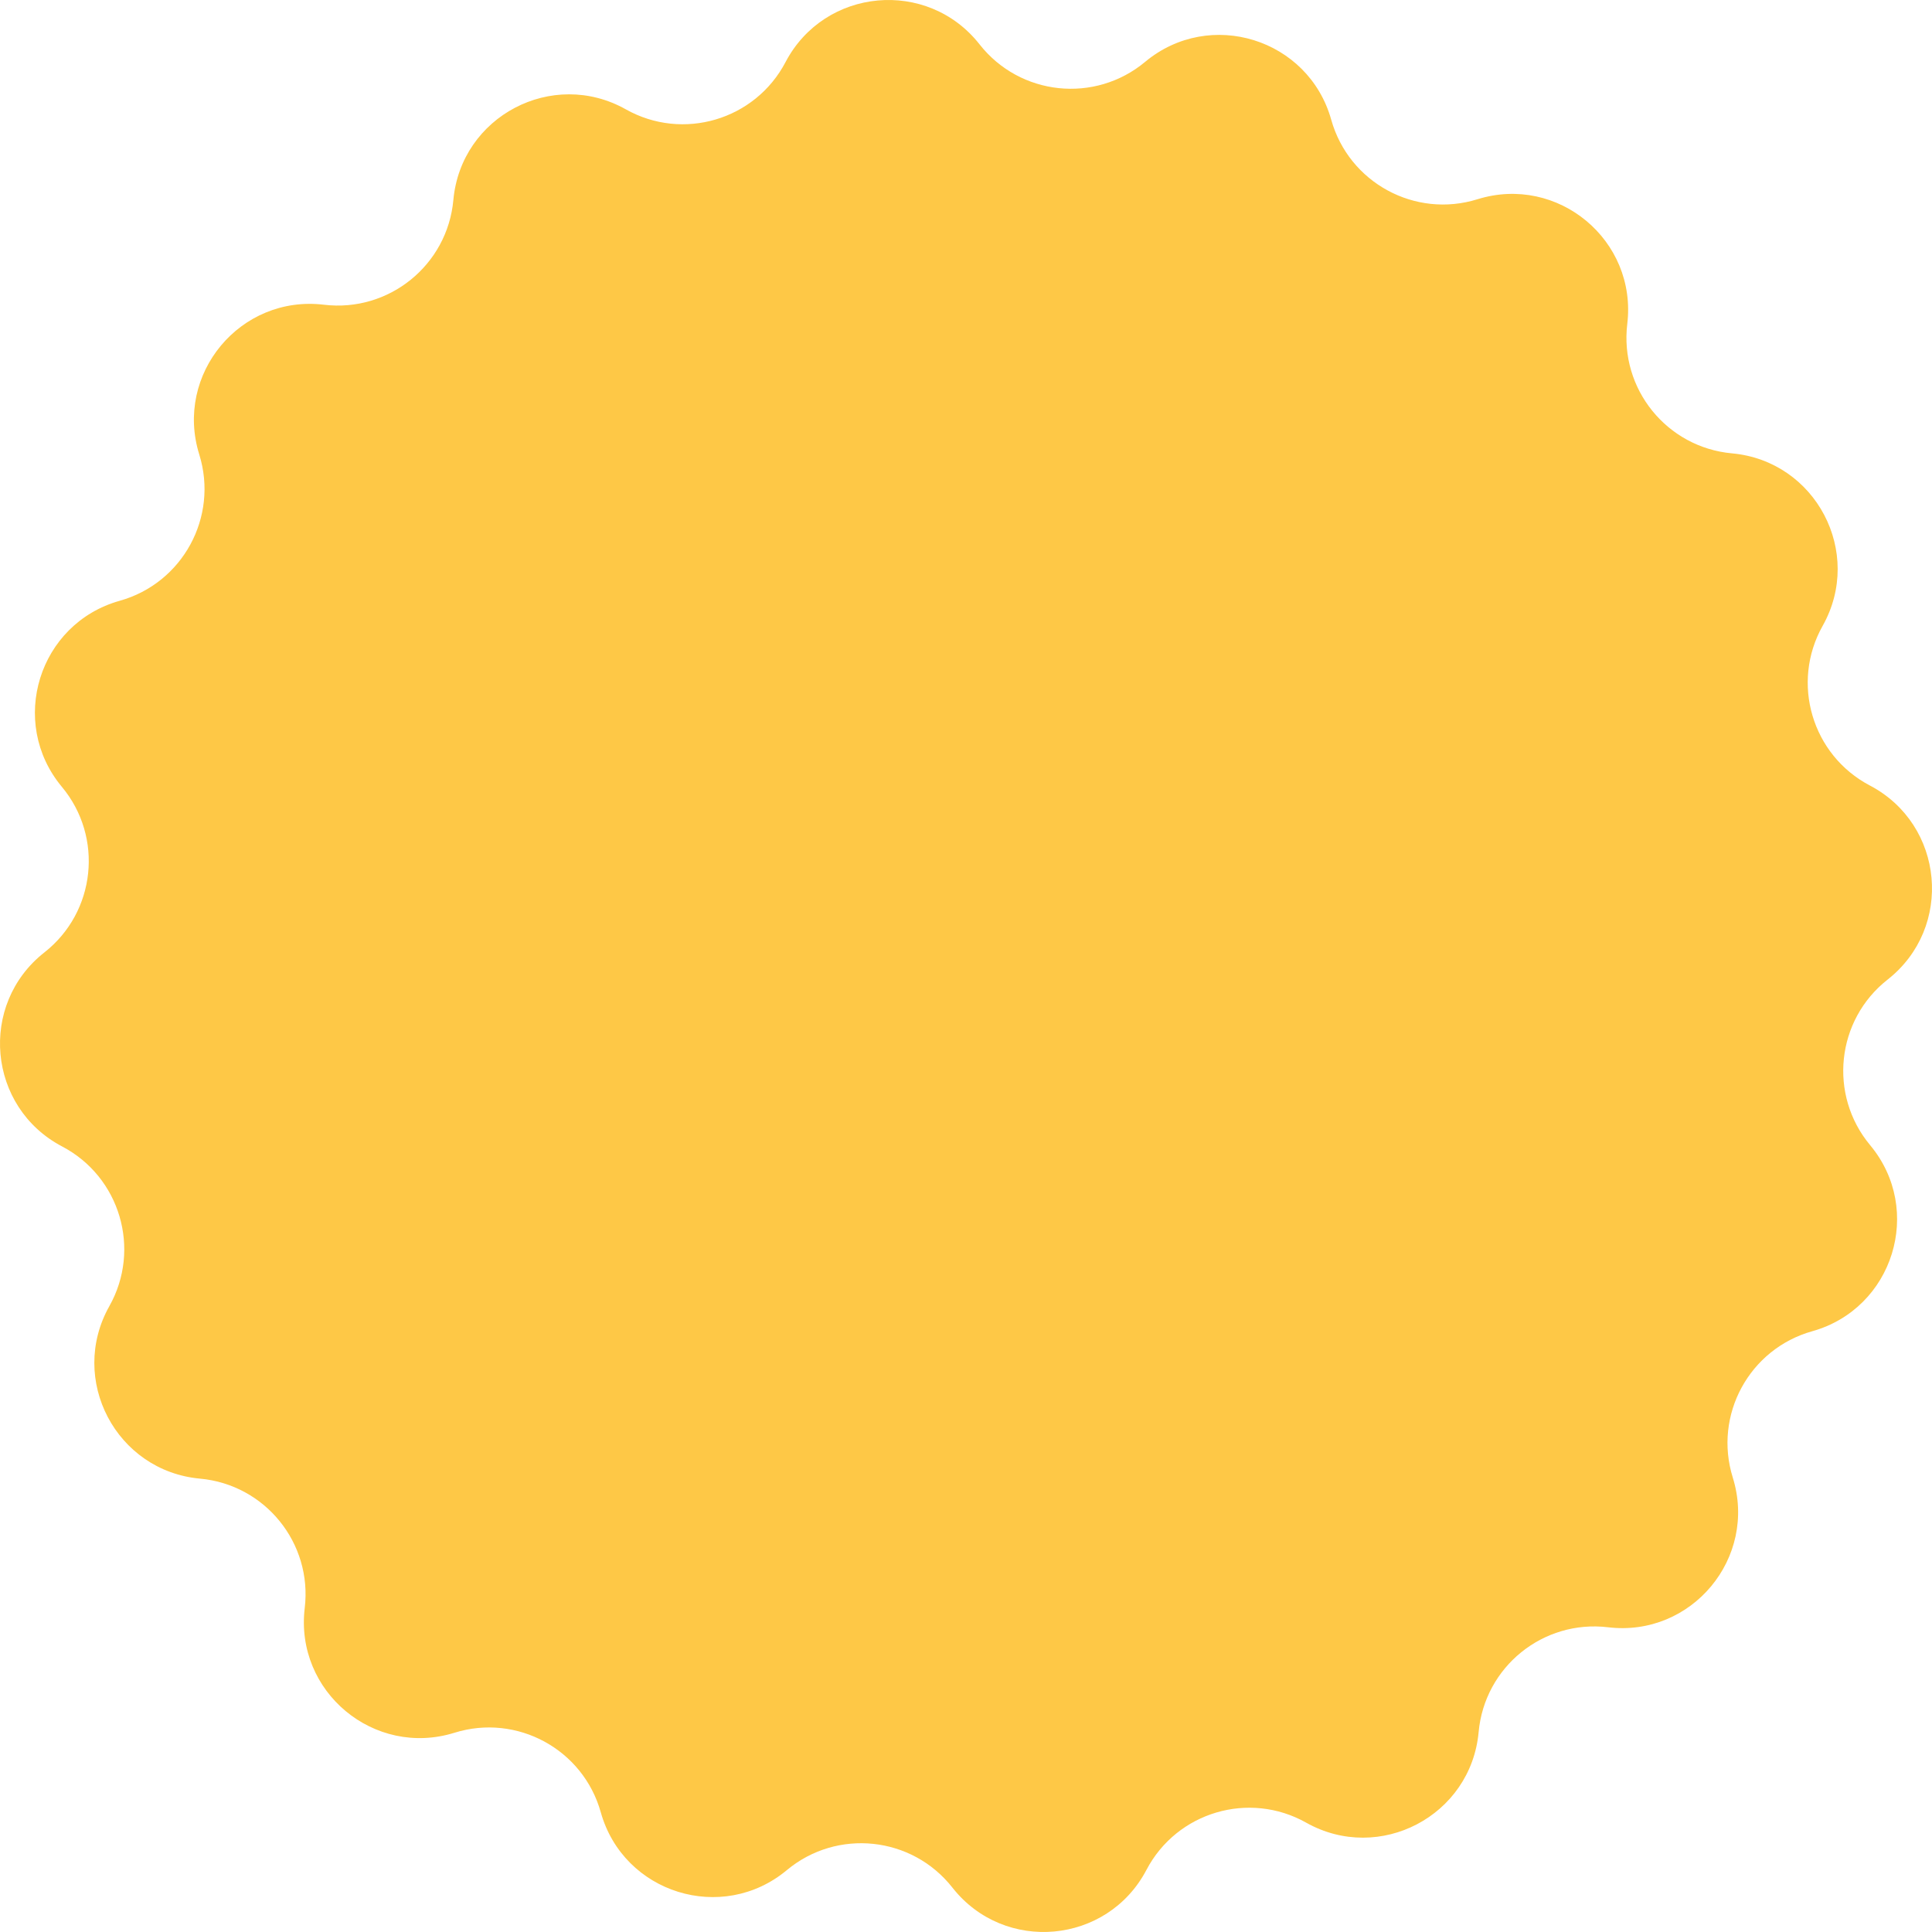 <?xml version="1.0" encoding="UTF-8"?> <svg xmlns="http://www.w3.org/2000/svg" width="73" height="73" viewBox="0 0 73 73" fill="none"> <path d="M29.681 2.347C31.159 -0.468 35.048 -0.824 37.013 1.677C38.54 3.621 41.37 3.92 43.269 2.337C45.712 0.302 49.442 1.462 50.3 4.524C50.967 6.904 53.468 8.263 55.827 7.528C58.864 6.583 61.865 9.082 61.486 12.239C61.191 14.693 62.981 16.906 65.443 17.13C68.61 17.418 70.427 20.876 68.868 23.648C67.657 25.802 68.464 28.531 70.652 29.68C73.468 31.159 73.824 35.048 71.323 37.013C69.379 38.539 69.08 41.37 70.662 43.269C72.698 45.712 71.538 49.442 68.476 50.3C66.096 50.967 64.737 53.467 65.472 55.827C66.417 58.863 63.918 61.865 60.761 61.486C58.307 61.191 56.094 62.981 55.87 65.443C55.582 68.61 52.124 70.427 49.352 68.868C47.198 67.657 44.468 68.464 43.319 70.652C41.841 73.468 37.952 73.823 35.987 71.323C34.46 69.379 31.63 69.08 29.731 70.662C27.288 72.698 23.558 71.538 22.7 68.476C22.033 66.096 19.532 64.736 17.173 65.471C14.136 66.417 11.135 63.918 11.514 60.761C11.809 58.307 10.018 56.094 7.557 55.87C4.39 55.581 2.573 52.124 4.132 49.352C5.343 47.198 4.536 44.468 2.348 43.319C-0.468 41.841 -0.824 37.952 1.677 35.987C3.621 34.46 3.92 31.63 2.338 29.731C0.302 27.287 1.462 23.558 4.524 22.7C6.904 22.033 8.263 19.532 7.529 17.172C6.583 14.136 9.082 11.134 12.239 11.514C14.693 11.809 16.906 10.018 17.13 7.557C17.418 4.39 20.876 2.573 23.648 4.132C25.802 5.343 28.532 4.536 29.681 2.347Z" fill="#FEC846"></path> </svg> 